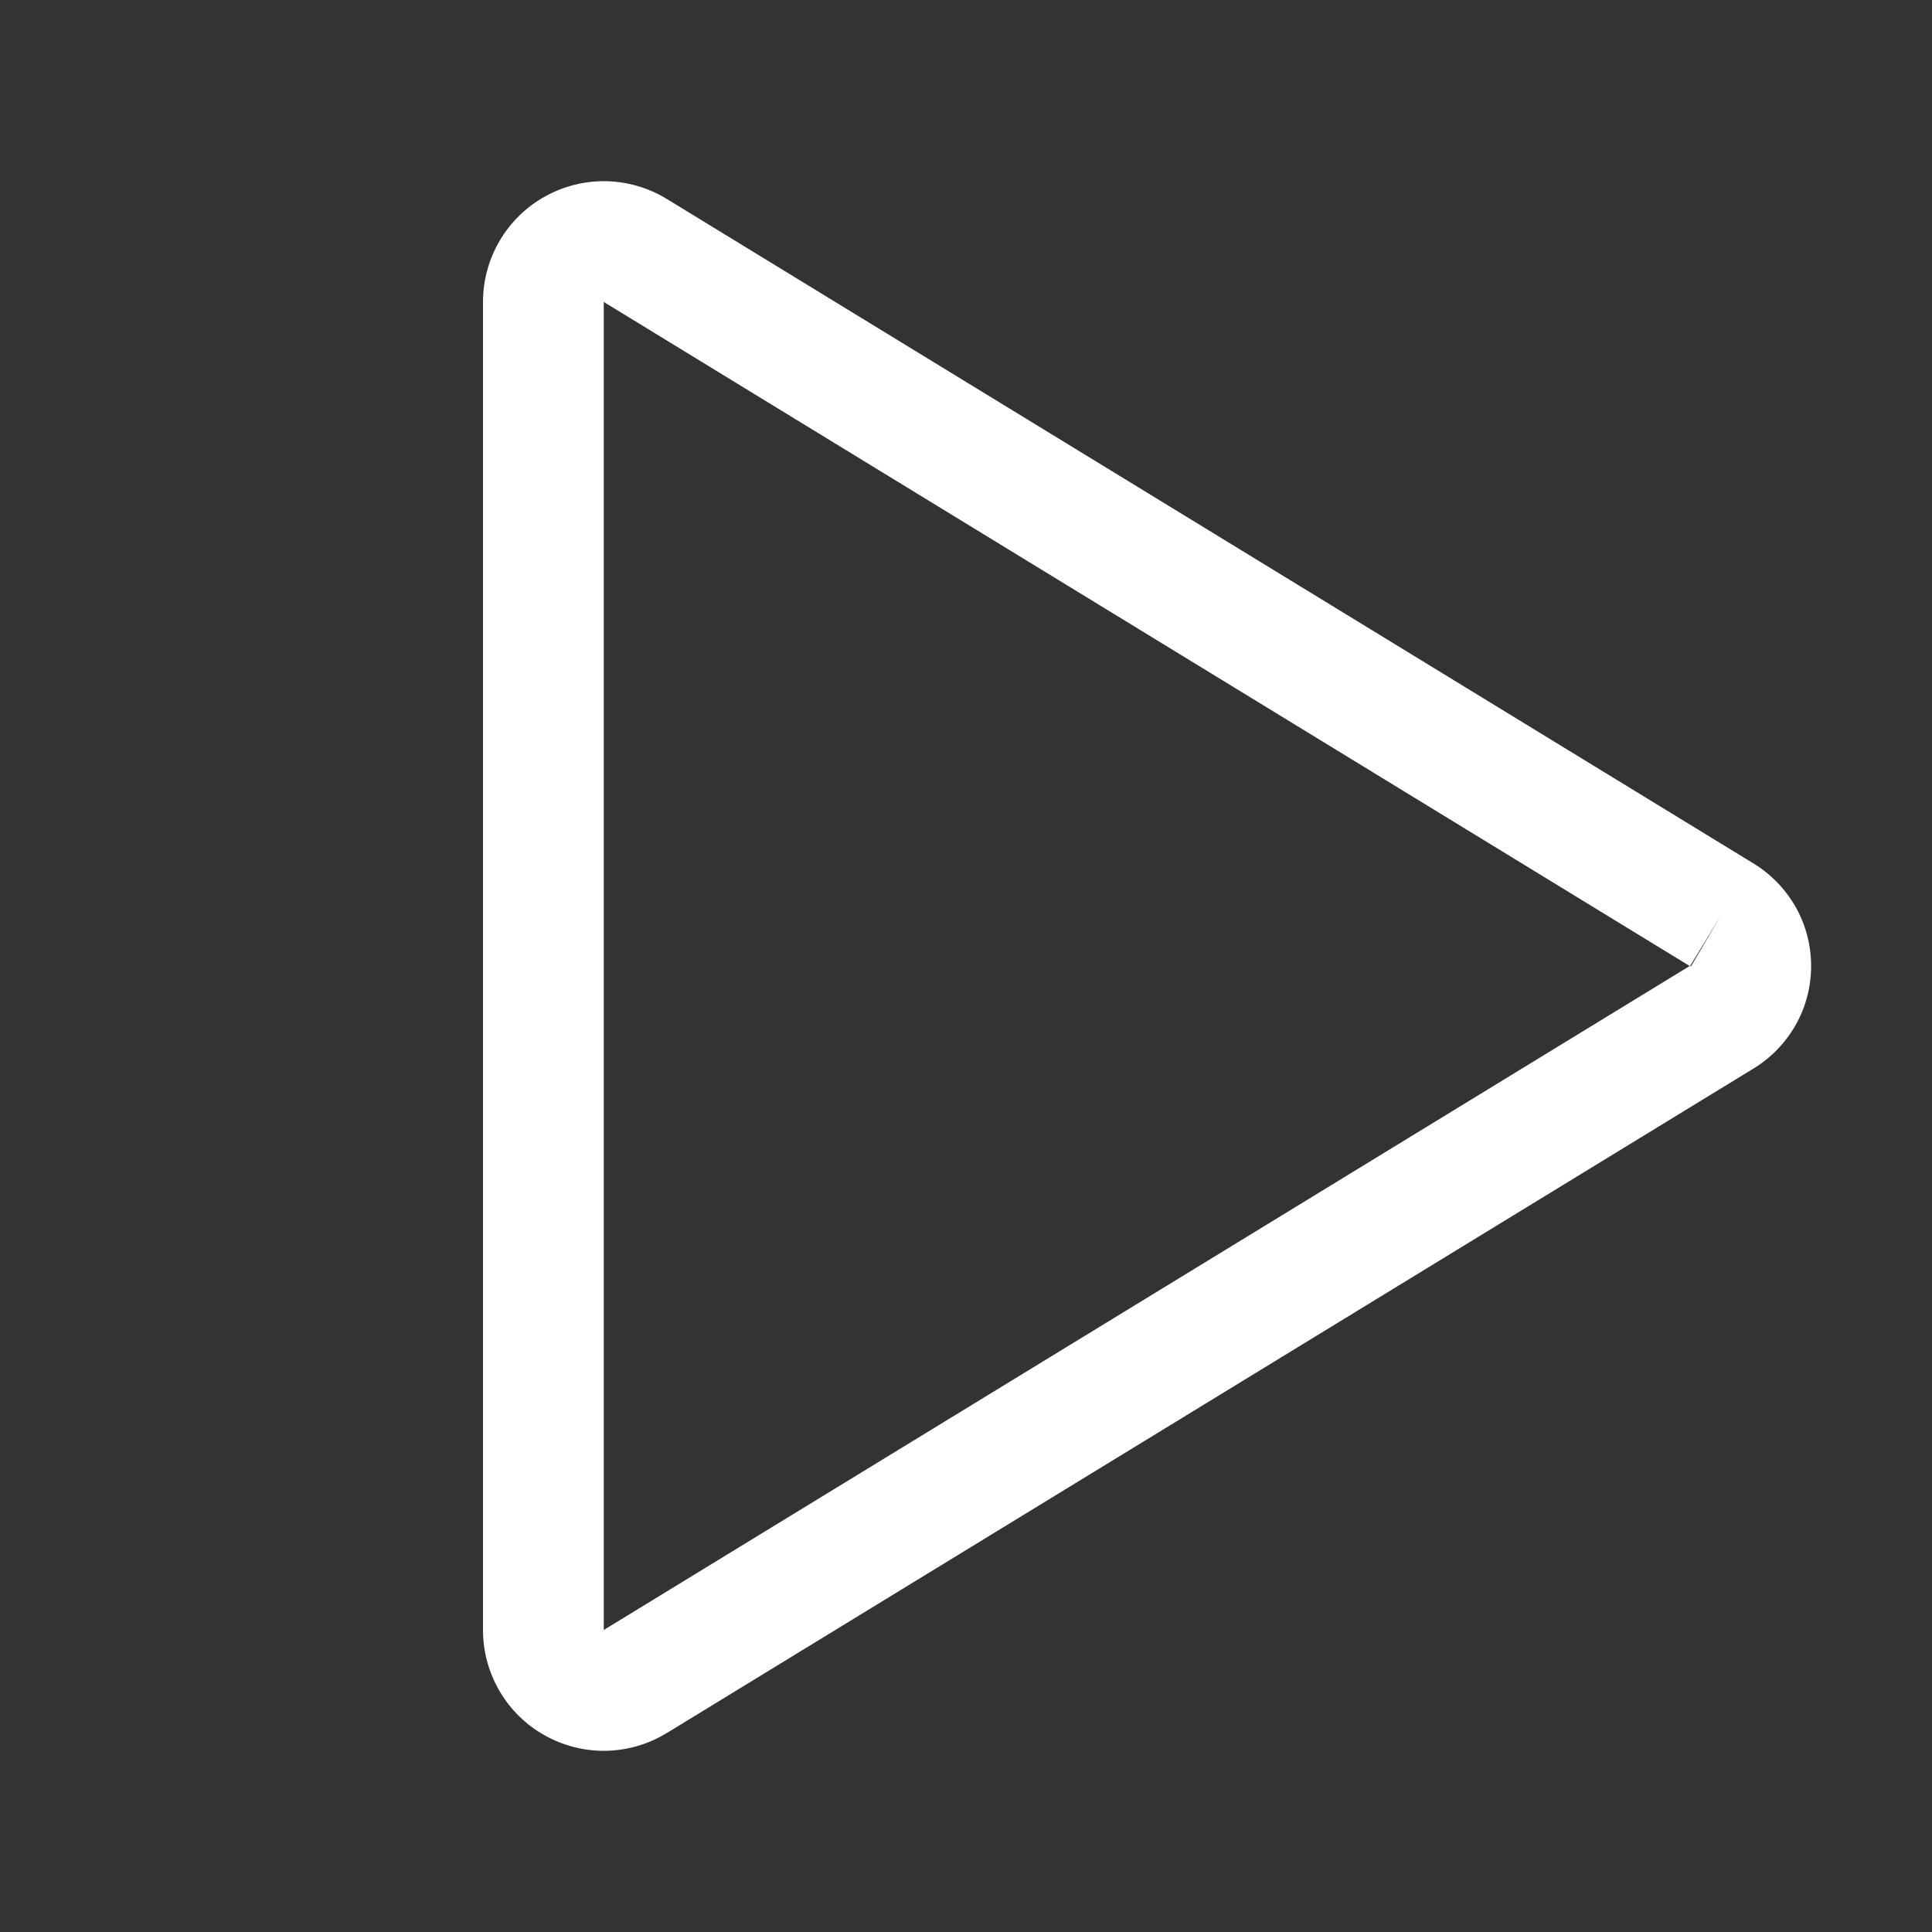 <svg width="14" height="14" viewBox="0 0 14 14" fill="none" xmlns="http://www.w3.org/2000/svg">
<rect x="0" y="0" width="14" height="14" fill="#333333" stroke="none"/>
<g id="Play">
<path id="Vector" fill-rule="evenodd" clip-rule="evenodd" d="M3.949 1.424C4.085 1.348 4.239 1.31 4.394 1.313C4.55 1.317 4.701 1.361 4.834 1.443L4.834 1.443L12.7 6.253C12.829 6.33 12.935 6.439 13.01 6.569C13.085 6.7 13.124 6.849 13.124 7C13.124 7.151 13.085 7.3 13.01 7.431C12.935 7.561 12.829 7.67 12.7 7.747L4.834 12.557L4.833 12.557C4.701 12.639 4.55 12.683 4.394 12.687C4.239 12.69 4.085 12.652 3.949 12.576C3.813 12.501 3.7 12.39 3.621 12.256C3.542 12.121 3.5 11.969 3.5 11.813V2.187C3.5 2.031 3.542 1.879 3.621 1.744C3.7 1.61 3.813 1.499 3.949 1.424ZM12.474 6.628L12.249 6.997L12.252 6.995C12.251 6.996 12.25 6.996 12.25 6.997C12.249 6.998 12.249 6.999 12.249 7C12.249 7.001 12.249 7.002 12.25 7.003C12.25 7.004 12.251 7.004 12.252 7.005L12.474 6.628ZM12.244 7L4.375 2.188L4.375 11.812L4.376 11.811L12.244 7Z" fill="white"/>
</g>
</svg>
